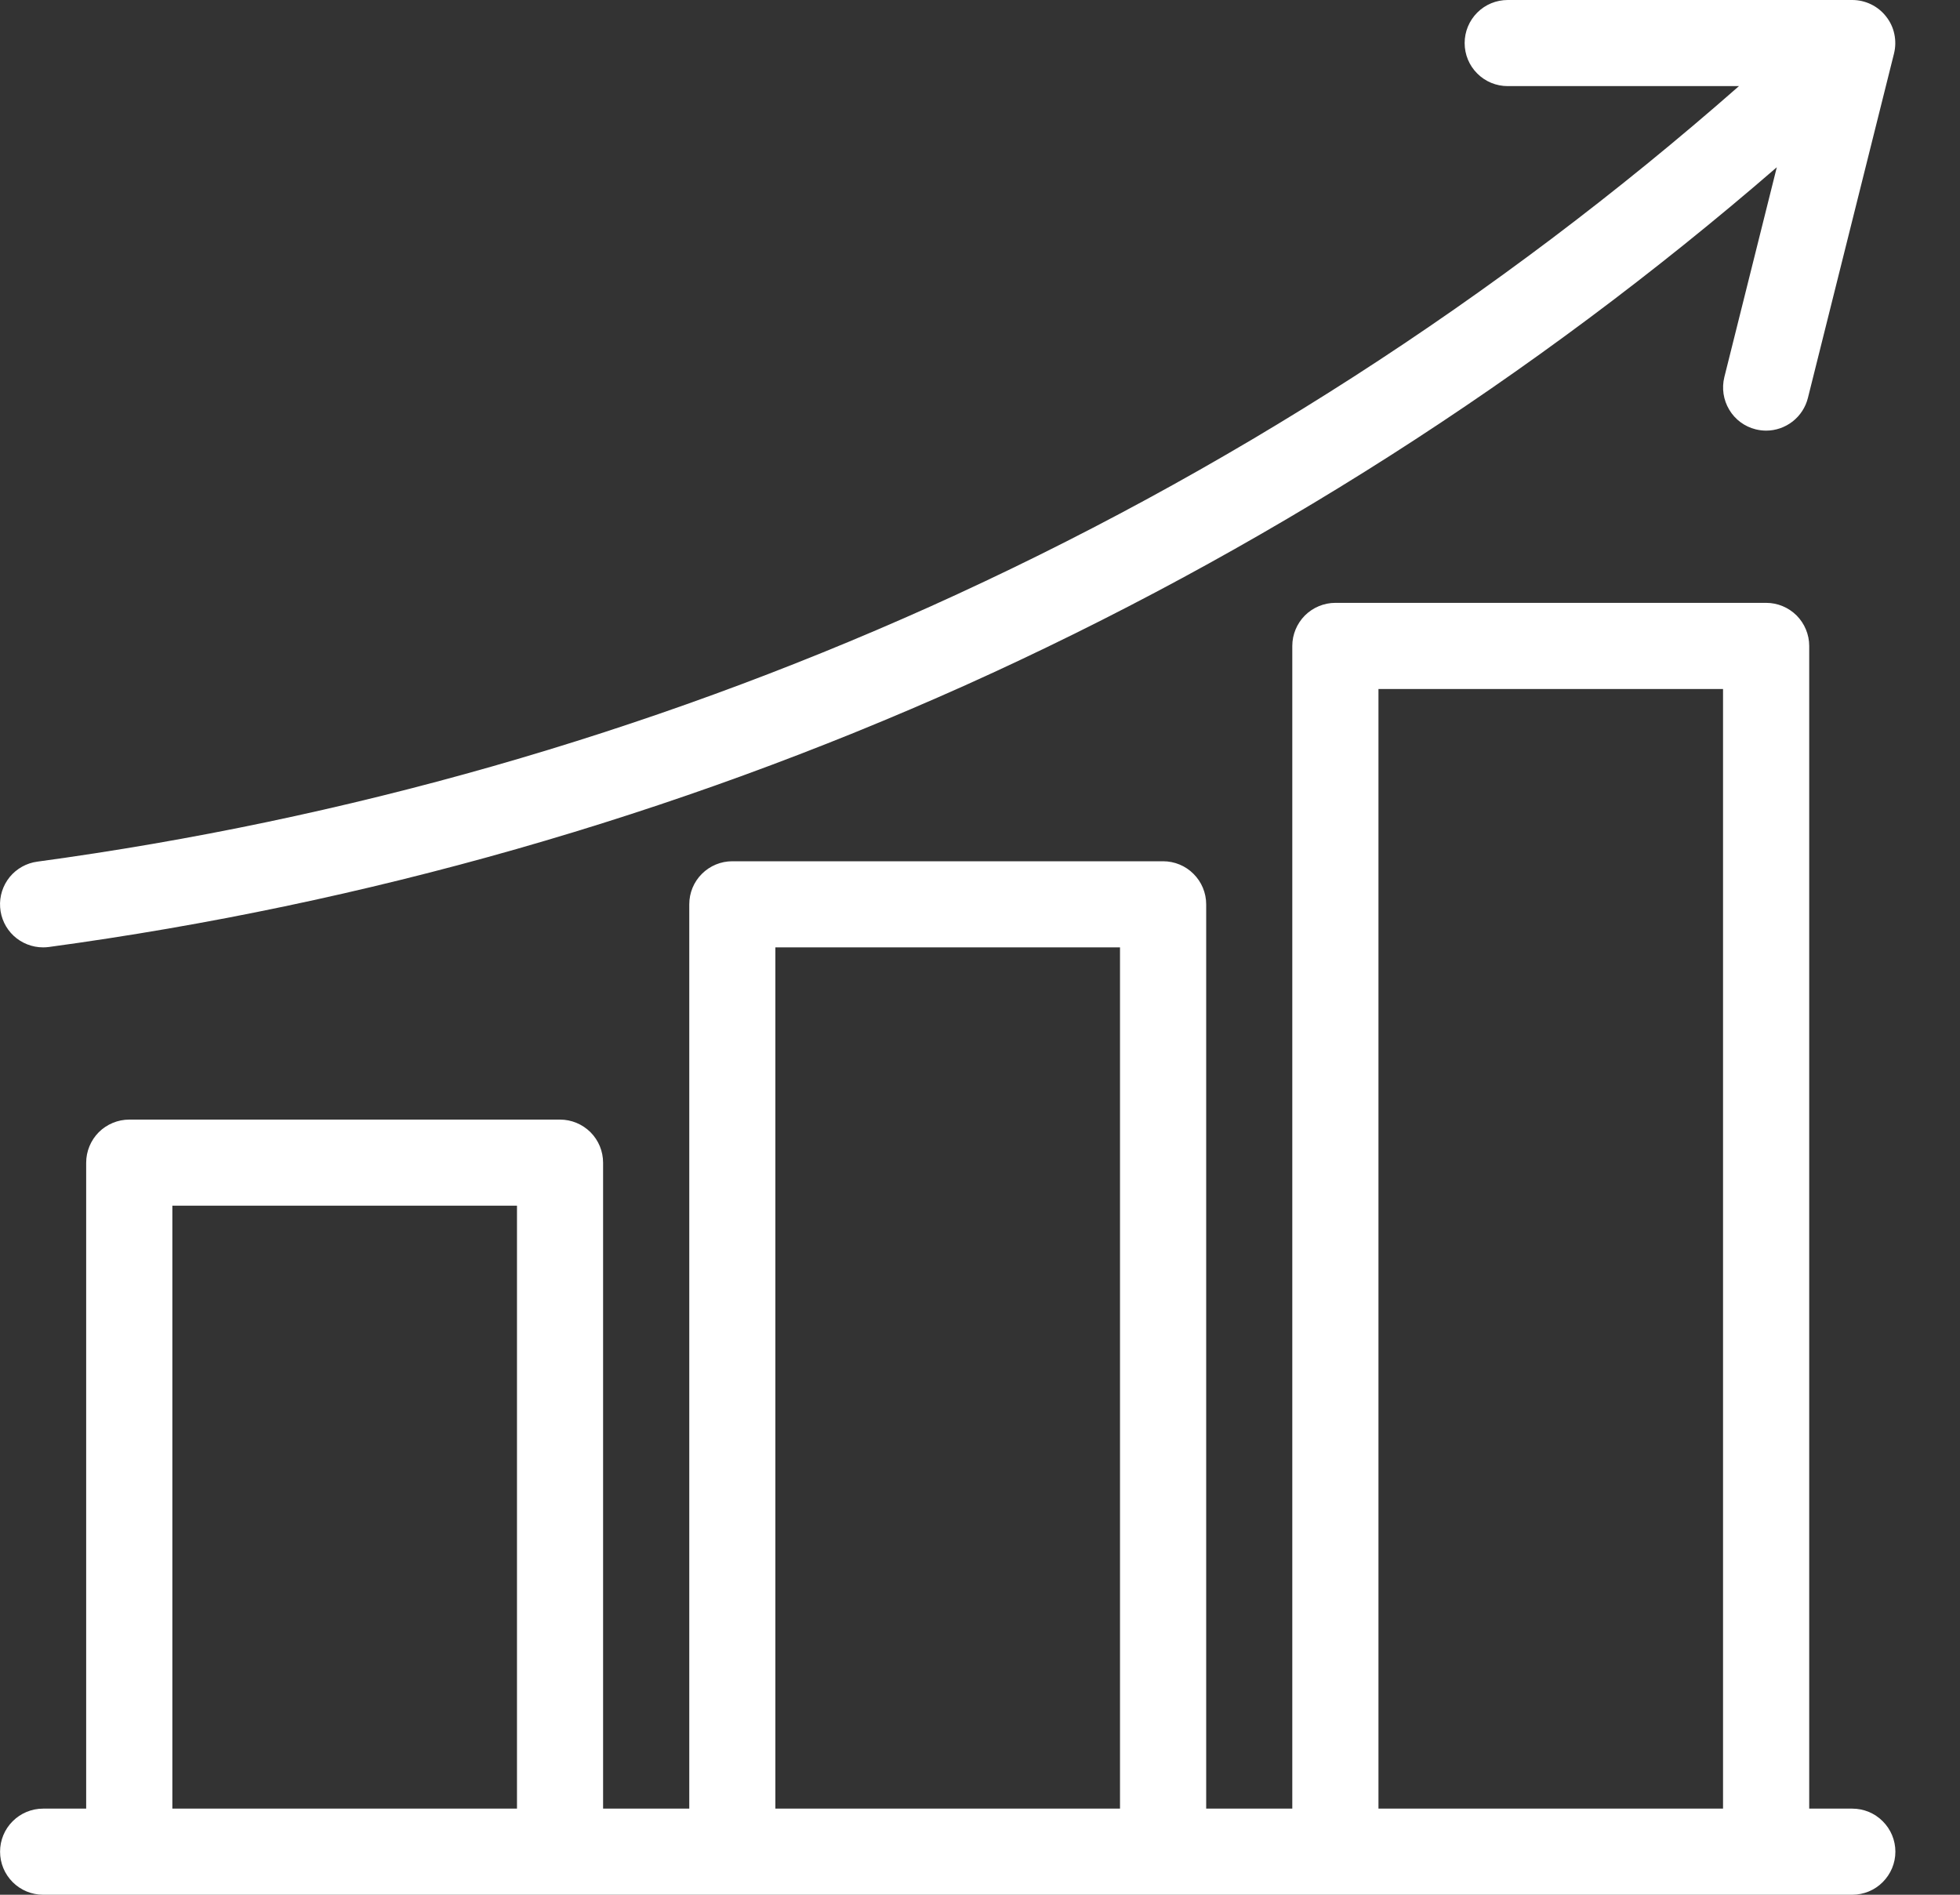 <svg width="30" height="29" viewBox="0 0 30 29" fill="none" xmlns="http://www.w3.org/2000/svg">
<rect x="0" y="0" width="30" height="29" fill="#333333" stroke="none"/>
<path d="M0.66 14.5C0.69 14.5 0.72 14.498 0.75 14.494C5.593 13.837 10.317 12.488 14.776 10.488C19.279 8.462 23.463 5.791 27.196 2.56L26.393 5.772C26.351 5.942 26.378 6.121 26.468 6.271C26.557 6.421 26.703 6.529 26.872 6.571C26.925 6.584 26.979 6.591 27.033 6.591C27.18 6.591 27.322 6.541 27.438 6.451C27.554 6.36 27.636 6.234 27.672 6.091L28.99 0.819C29.014 0.722 29.016 0.62 28.995 0.522C28.975 0.424 28.932 0.333 28.87 0.254C28.809 0.175 28.73 0.111 28.64 0.067C28.55 0.023 28.451 0 28.351 0H23.077C22.902 0 22.734 0.069 22.611 0.193C22.487 0.317 22.418 0.484 22.418 0.659C22.418 0.834 22.487 1.002 22.611 1.125C22.734 1.249 22.902 1.318 23.077 1.318H26.617C22.909 4.575 18.736 7.26 14.235 9.285C9.891 11.234 5.289 12.548 0.571 13.188C0.405 13.21 0.254 13.295 0.148 13.424C0.043 13.554 -0.01 13.719 0.002 13.886C0.013 14.052 0.087 14.209 0.209 14.323C0.332 14.437 0.493 14.5 0.66 14.5ZM28.351 27.682H27.692V9.886C27.692 9.712 27.622 9.544 27.499 9.42C27.375 9.297 27.208 9.227 27.033 9.227H20.439C20.265 9.227 20.097 9.297 19.973 9.42C19.85 9.544 19.78 9.712 19.78 9.886V27.682H18.462V13.841C18.462 13.666 18.392 13.498 18.268 13.375C18.145 13.251 17.977 13.182 17.802 13.182H11.209C11.034 13.182 10.867 13.251 10.743 13.375C10.619 13.498 10.55 13.666 10.55 13.841V27.682H9.231V17.796C9.231 17.621 9.162 17.453 9.038 17.329C8.914 17.206 8.747 17.136 8.572 17.136H1.979C1.804 17.136 1.636 17.206 1.512 17.329C1.389 17.453 1.319 17.621 1.319 17.796V27.682H0.66C0.485 27.682 0.318 27.751 0.194 27.875C0.07 27.998 0.001 28.166 0.001 28.341C0.001 28.516 0.07 28.683 0.194 28.807C0.318 28.931 0.485 29 0.66 29H28.351C28.526 29 28.694 28.931 28.817 28.807C28.941 28.683 29.011 28.516 29.011 28.341C29.011 28.166 28.941 27.998 28.817 27.875C28.694 27.751 28.526 27.682 28.351 27.682ZM21.099 10.546H26.373V27.682H21.099V10.546ZM11.868 14.5H17.143V27.682H11.868V14.5ZM2.638 18.454H7.913V27.682H2.638V18.454Z" fill="white"/>
</svg>
